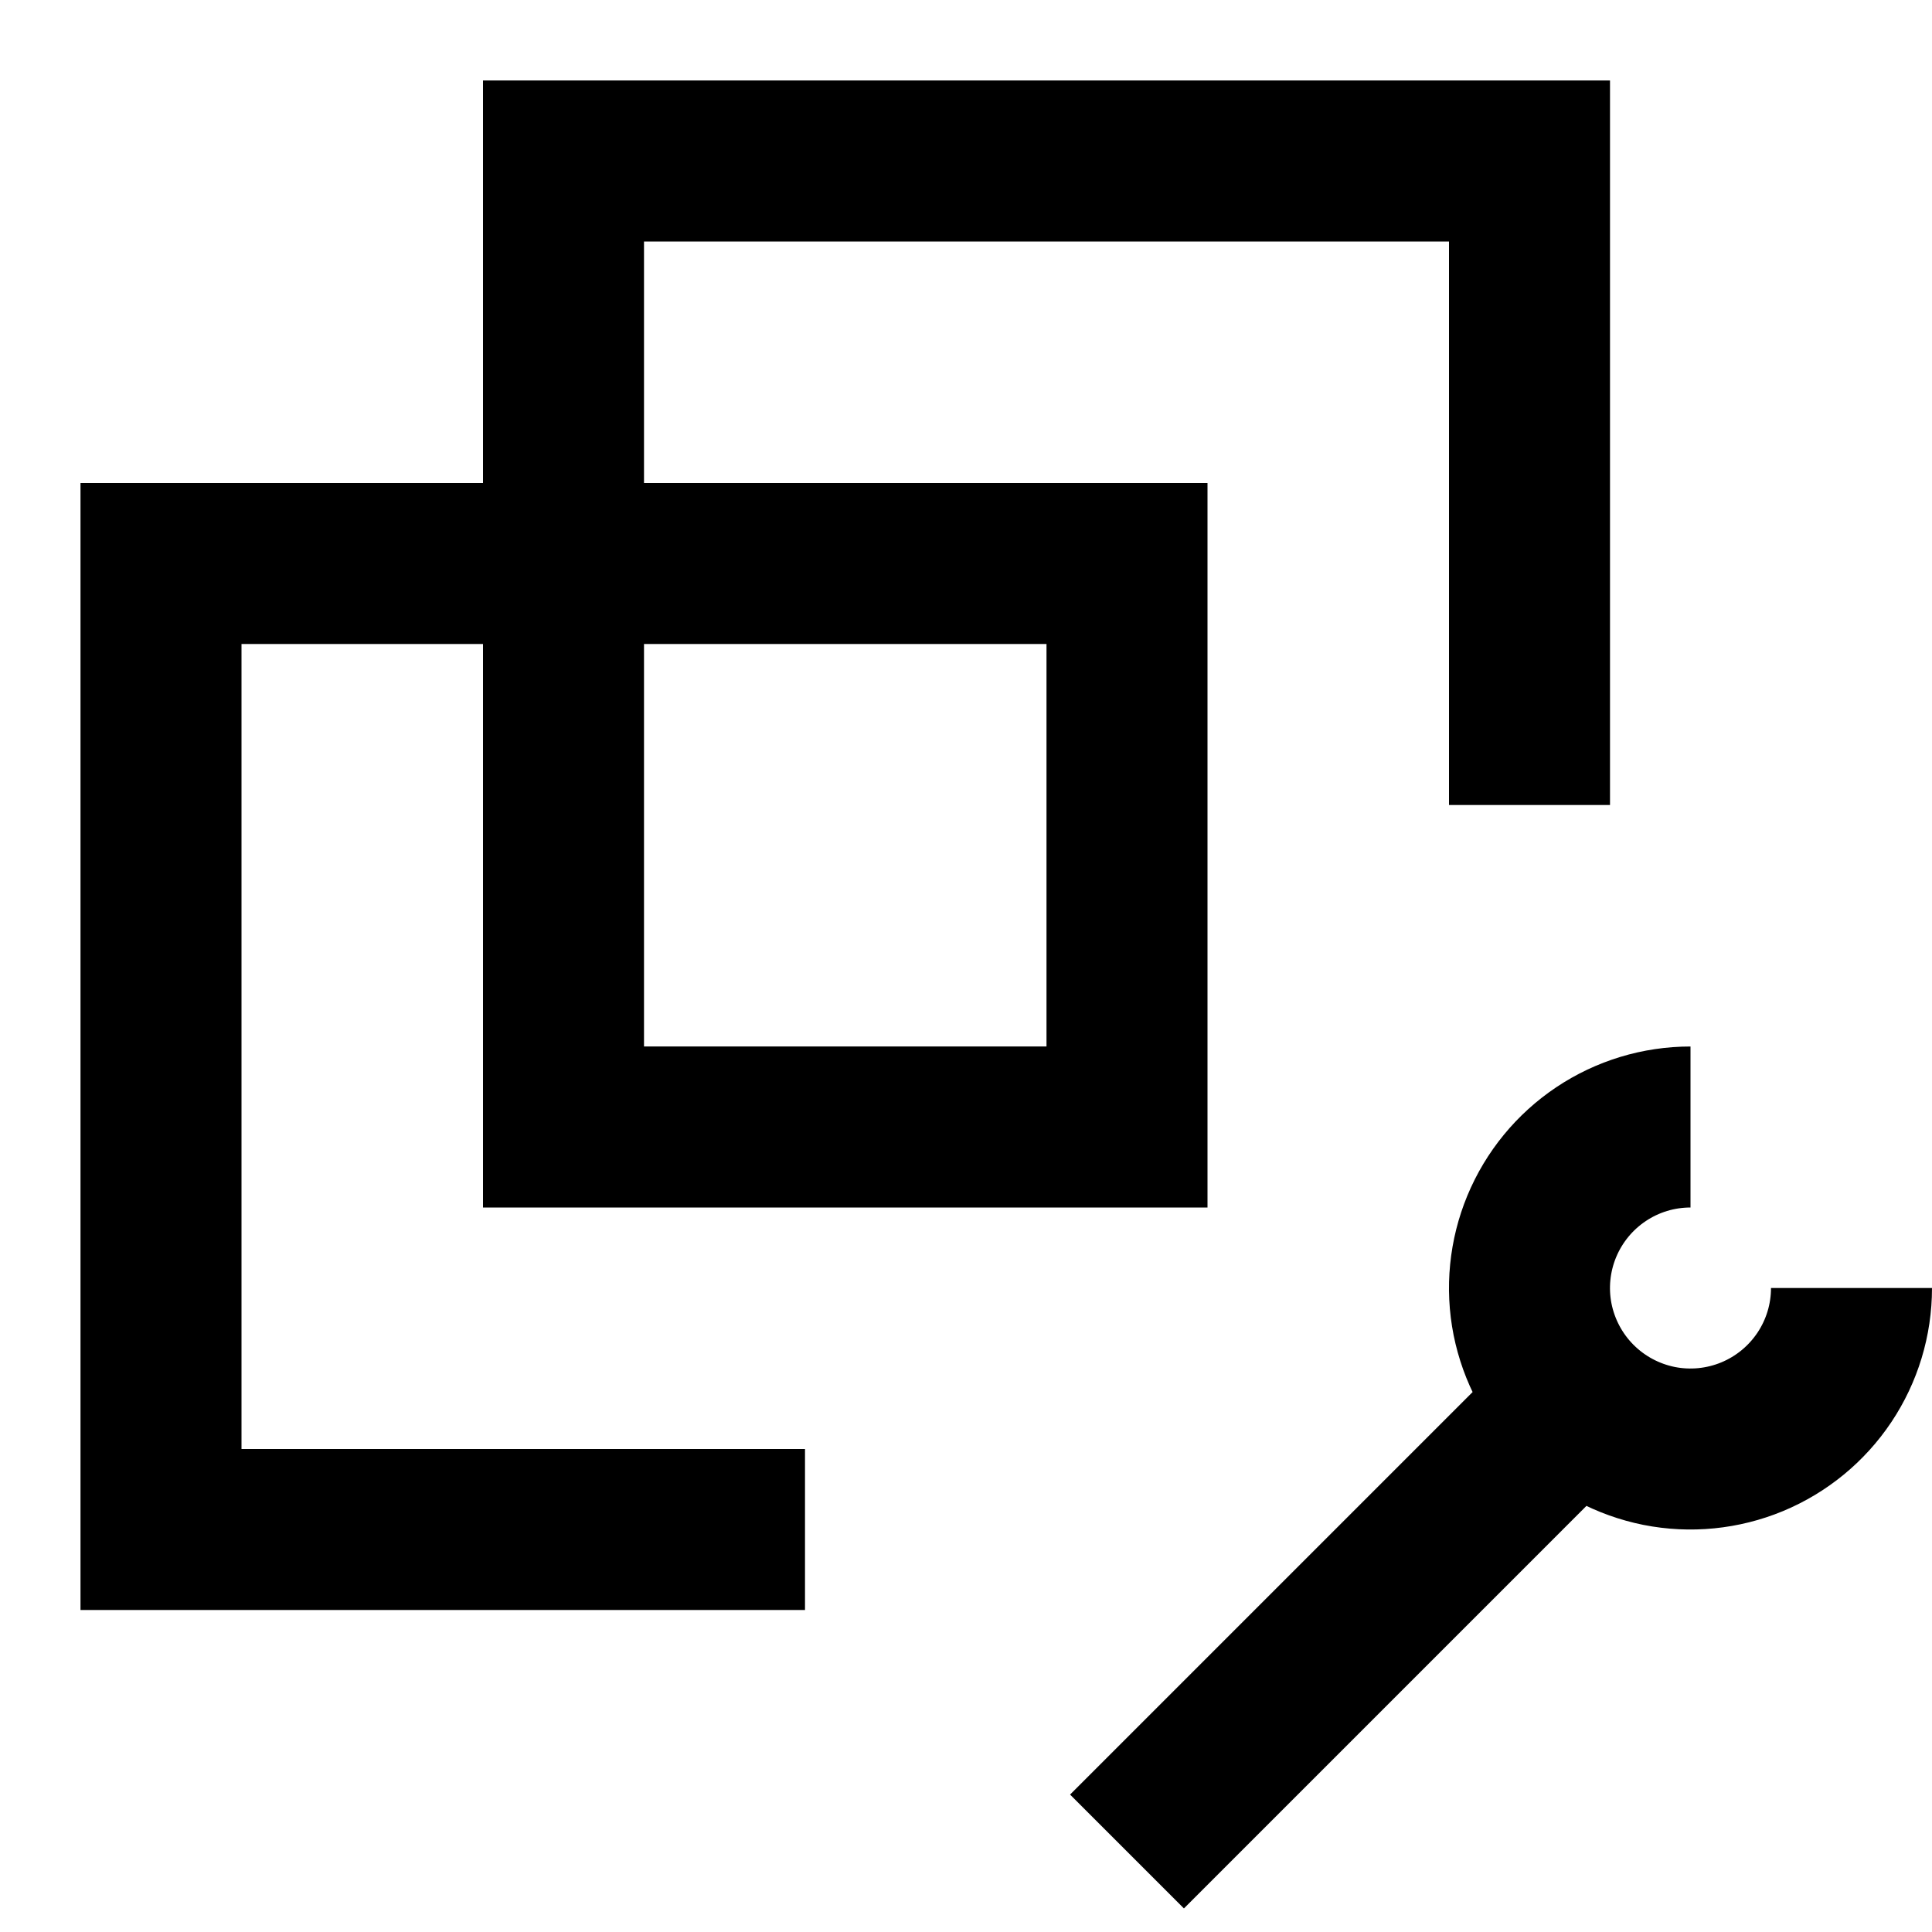 <svg width="24" height="24" viewBox="0 0 24 24" fill="none" xmlns="http://www.w3.org/2000/svg">
<path d="M19 10V2H7V14H14V7H2V19H10M14 23L20 17M21 14C20.604 14 20.218 14.117 19.889 14.337C19.56 14.557 19.304 14.869 19.152 15.235C19.001 15.6 18.961 16.002 19.038 16.39C19.116 16.778 19.306 17.134 19.586 17.414C19.866 17.694 20.222 17.884 20.61 17.962C20.998 18.039 21.4 17.999 21.765 17.848C22.131 17.696 22.443 17.44 22.663 17.111C22.883 16.782 23 16.396 23 16" stroke="black" stroke-width="2"/>
</svg>
